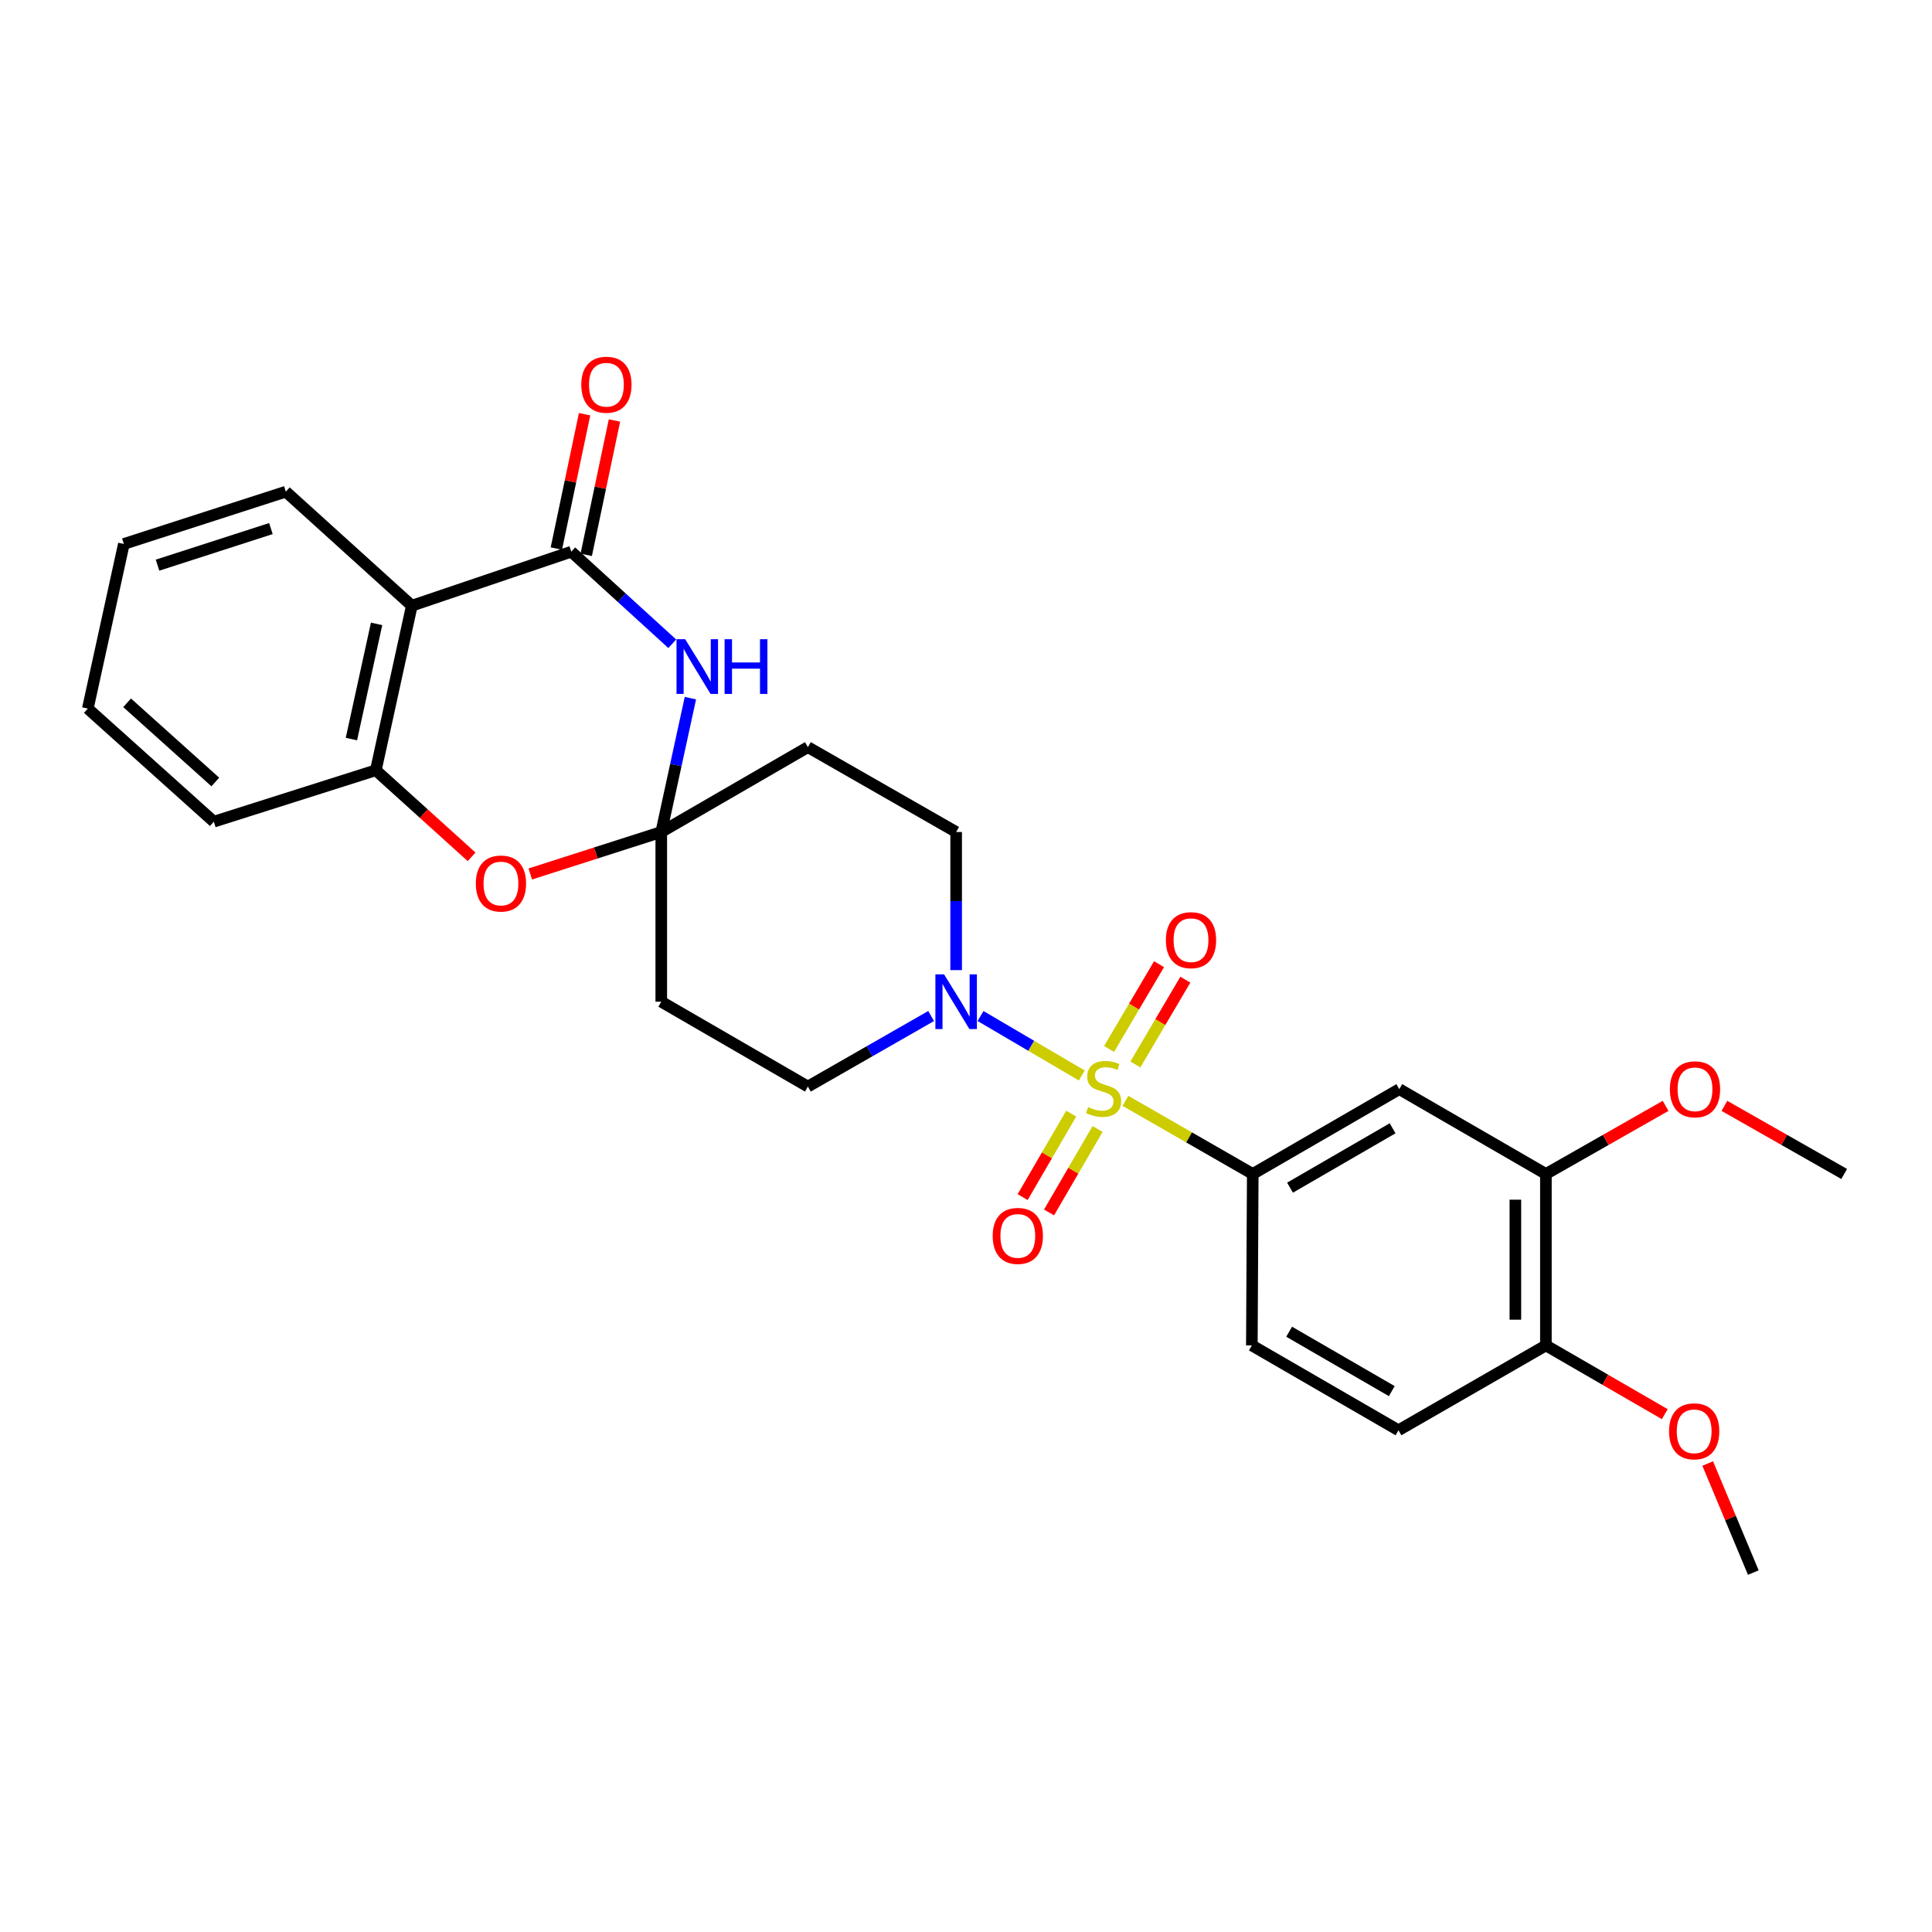 <?xml version='1.0' encoding='iso-8859-1'?>
<svg version='1.1' baseProfile='full'
              xmlns='http://www.w3.org/2000/svg'
                      xmlns:rdkit='http://www.rdkit.org/xml'
                      xmlns:xlink='http://www.w3.org/1999/xlink'
                  xml:space='preserve'
width='1000px' height='1000px' viewBox='0 0 1000 1000'>
<!-- END OF HEADER -->
<rect style='opacity:1.0;fill:#FFFFFF;stroke:none' width='1000' height='1000' x='0' y='0'> </rect>
<path class='bond-3' d='M 559.93,556.669 L 533.728,541.283' style='fill:none;fill-rule:evenodd;stroke:#CCCC00;stroke-width:6px;stroke-linecap:butt;stroke-linejoin:miter;stroke-opacity:1' />
<path class='bond-3' d='M 533.728,541.283 L 507.525,525.896' style='fill:none;fill-rule:evenodd;stroke:#0000FF;stroke-width:6px;stroke-linecap:butt;stroke-linejoin:miter;stroke-opacity:1' />
<path class='bond-5' d='M 582.528,569.795 L 615.475,588.721' style='fill:none;fill-rule:evenodd;stroke:#CCCC00;stroke-width:6px;stroke-linecap:butt;stroke-linejoin:miter;stroke-opacity:1' />
<path class='bond-5' d='M 615.475,588.721 L 648.422,607.646' style='fill:none;fill-rule:evenodd;stroke:#000000;stroke-width:6px;stroke-linecap:butt;stroke-linejoin:miter;stroke-opacity:1' />
<path class='bond-11' d='M 587.664,550.965 L 600.599,529.019' style='fill:none;fill-rule:evenodd;stroke:#CCCC00;stroke-width:6px;stroke-linecap:butt;stroke-linejoin:miter;stroke-opacity:1' />
<path class='bond-11' d='M 600.599,529.019 L 613.535,507.073' style='fill:none;fill-rule:evenodd;stroke:#FF0000;stroke-width:6px;stroke-linecap:butt;stroke-linejoin:miter;stroke-opacity:1' />
<path class='bond-11' d='M 574.052,542.942 L 586.988,520.996' style='fill:none;fill-rule:evenodd;stroke:#CCCC00;stroke-width:6px;stroke-linecap:butt;stroke-linejoin:miter;stroke-opacity:1' />
<path class='bond-11' d='M 586.988,520.996 L 599.924,499.05' style='fill:none;fill-rule:evenodd;stroke:#FF0000;stroke-width:6px;stroke-linecap:butt;stroke-linejoin:miter;stroke-opacity:1' />
<path class='bond-12' d='M 554.452,576.416 L 541.884,598.016' style='fill:none;fill-rule:evenodd;stroke:#CCCC00;stroke-width:6px;stroke-linecap:butt;stroke-linejoin:miter;stroke-opacity:1' />
<path class='bond-12' d='M 541.884,598.016 L 529.316,619.617' style='fill:none;fill-rule:evenodd;stroke:#FF0000;stroke-width:6px;stroke-linecap:butt;stroke-linejoin:miter;stroke-opacity:1' />
<path class='bond-12' d='M 568.109,584.361 L 555.541,605.962' style='fill:none;fill-rule:evenodd;stroke:#CCCC00;stroke-width:6px;stroke-linecap:butt;stroke-linejoin:miter;stroke-opacity:1' />
<path class='bond-12' d='M 555.541,605.962 L 542.973,627.563' style='fill:none;fill-rule:evenodd;stroke:#FF0000;stroke-width:6px;stroke-linecap:butt;stroke-linejoin:miter;stroke-opacity:1' />
<path class='bond-0' d='M 295.699,285.556 L 321.83,309.384' style='fill:none;fill-rule:evenodd;stroke:#000000;stroke-width:6px;stroke-linecap:butt;stroke-linejoin:miter;stroke-opacity:1' />
<path class='bond-0' d='M 321.83,309.384 L 347.962,333.212' style='fill:none;fill-rule:evenodd;stroke:#0000FF;stroke-width:6px;stroke-linecap:butt;stroke-linejoin:miter;stroke-opacity:1' />
<path class='bond-16' d='M 303.43,287.181 L 310.736,252.414' style='fill:none;fill-rule:evenodd;stroke:#000000;stroke-width:6px;stroke-linecap:butt;stroke-linejoin:miter;stroke-opacity:1' />
<path class='bond-16' d='M 310.736,252.414 L 318.042,217.646' style='fill:none;fill-rule:evenodd;stroke:#FF0000;stroke-width:6px;stroke-linecap:butt;stroke-linejoin:miter;stroke-opacity:1' />
<path class='bond-16' d='M 287.967,283.932 L 295.274,249.164' style='fill:none;fill-rule:evenodd;stroke:#000000;stroke-width:6px;stroke-linecap:butt;stroke-linejoin:miter;stroke-opacity:1' />
<path class='bond-16' d='M 295.274,249.164 L 302.58,214.397' style='fill:none;fill-rule:evenodd;stroke:#FF0000;stroke-width:6px;stroke-linecap:butt;stroke-linejoin:miter;stroke-opacity:1' />
<path class='bond-30' d='M 295.699,285.556 L 213.153,313.513' style='fill:none;fill-rule:evenodd;stroke:#000000;stroke-width:6px;stroke-linecap:butt;stroke-linejoin:miter;stroke-opacity:1' />
<path class='bond-1' d='M 357.35,361.367 L 349.811,396.005' style='fill:none;fill-rule:evenodd;stroke:#0000FF;stroke-width:6px;stroke-linecap:butt;stroke-linejoin:miter;stroke-opacity:1' />
<path class='bond-1' d='M 349.811,396.005 L 342.273,430.643' style='fill:none;fill-rule:evenodd;stroke:#000000;stroke-width:6px;stroke-linecap:butt;stroke-linejoin:miter;stroke-opacity:1' />
<path class='bond-2' d='M 342.273,430.643 L 418.157,386.72' style='fill:none;fill-rule:evenodd;stroke:#000000;stroke-width:6px;stroke-linecap:butt;stroke-linejoin:miter;stroke-opacity:1' />
<path class='bond-6' d='M 342.273,430.643 L 308.37,441.506' style='fill:none;fill-rule:evenodd;stroke:#000000;stroke-width:6px;stroke-linecap:butt;stroke-linejoin:miter;stroke-opacity:1' />
<path class='bond-6' d='M 308.37,441.506 L 274.467,452.368' style='fill:none;fill-rule:evenodd;stroke:#FF0000;stroke-width:6px;stroke-linecap:butt;stroke-linejoin:miter;stroke-opacity:1' />
<path class='bond-28' d='M 342.273,430.643 L 342.273,518.482' style='fill:none;fill-rule:evenodd;stroke:#000000;stroke-width:6px;stroke-linecap:butt;stroke-linejoin:miter;stroke-opacity:1' />
<path class='bond-14' d='M 481.95,525.894 L 450.053,544.15' style='fill:none;fill-rule:evenodd;stroke:#0000FF;stroke-width:6px;stroke-linecap:butt;stroke-linejoin:miter;stroke-opacity:1' />
<path class='bond-14' d='M 450.053,544.15 L 418.157,562.406' style='fill:none;fill-rule:evenodd;stroke:#000000;stroke-width:6px;stroke-linecap:butt;stroke-linejoin:miter;stroke-opacity:1' />
<path class='bond-15' d='M 494.9,502.126 L 494.9,466.385' style='fill:none;fill-rule:evenodd;stroke:#0000FF;stroke-width:6px;stroke-linecap:butt;stroke-linejoin:miter;stroke-opacity:1' />
<path class='bond-15' d='M 494.9,466.385 L 494.9,430.643' style='fill:none;fill-rule:evenodd;stroke:#000000;stroke-width:6px;stroke-linecap:butt;stroke-linejoin:miter;stroke-opacity:1' />
<path class='bond-4' d='M 213.153,313.513 L 194.535,398.684' style='fill:none;fill-rule:evenodd;stroke:#000000;stroke-width:6px;stroke-linecap:butt;stroke-linejoin:miter;stroke-opacity:1' />
<path class='bond-4' d='M 194.925,322.915 L 181.893,382.534' style='fill:none;fill-rule:evenodd;stroke:#000000;stroke-width:6px;stroke-linecap:butt;stroke-linejoin:miter;stroke-opacity:1' />
<path class='bond-21' d='M 213.153,313.513 L 147.943,254.492' style='fill:none;fill-rule:evenodd;stroke:#000000;stroke-width:6px;stroke-linecap:butt;stroke-linejoin:miter;stroke-opacity:1' />
<path class='bond-8' d='M 648.422,607.646 L 724.271,563.74' style='fill:none;fill-rule:evenodd;stroke:#000000;stroke-width:6px;stroke-linecap:butt;stroke-linejoin:miter;stroke-opacity:1' />
<path class='bond-8' d='M 667.715,614.734 L 720.809,584' style='fill:none;fill-rule:evenodd;stroke:#000000;stroke-width:6px;stroke-linecap:butt;stroke-linejoin:miter;stroke-opacity:1' />
<path class='bond-18' d='M 648.422,607.646 L 647.957,696.38' style='fill:none;fill-rule:evenodd;stroke:#000000;stroke-width:6px;stroke-linecap:butt;stroke-linejoin:miter;stroke-opacity:1' />
<path class='bond-7' d='M 244.106,443.504 L 219.321,421.094' style='fill:none;fill-rule:evenodd;stroke:#FF0000;stroke-width:6px;stroke-linecap:butt;stroke-linejoin:miter;stroke-opacity:1' />
<path class='bond-7' d='M 219.321,421.094 L 194.535,398.684' style='fill:none;fill-rule:evenodd;stroke:#000000;stroke-width:6px;stroke-linecap:butt;stroke-linejoin:miter;stroke-opacity:1' />
<path class='bond-23' d='M 194.535,398.684 L 110.673,425.298' style='fill:none;fill-rule:evenodd;stroke:#000000;stroke-width:6px;stroke-linecap:butt;stroke-linejoin:miter;stroke-opacity:1' />
<path class='bond-13' d='M 724.271,563.74 L 800.154,607.646' style='fill:none;fill-rule:evenodd;stroke:#000000;stroke-width:6px;stroke-linecap:butt;stroke-linejoin:miter;stroke-opacity:1' />
<path class='bond-9' d='M 342.273,518.482 L 418.157,562.406' style='fill:none;fill-rule:evenodd;stroke:#000000;stroke-width:6px;stroke-linecap:butt;stroke-linejoin:miter;stroke-opacity:1' />
<path class='bond-10' d='M 418.157,386.72 L 494.9,430.643' style='fill:none;fill-rule:evenodd;stroke:#000000;stroke-width:6px;stroke-linecap:butt;stroke-linejoin:miter;stroke-opacity:1' />
<path class='bond-20' d='M 800.154,607.646 L 831.131,590.022' style='fill:none;fill-rule:evenodd;stroke:#000000;stroke-width:6px;stroke-linecap:butt;stroke-linejoin:miter;stroke-opacity:1' />
<path class='bond-20' d='M 831.131,590.022 L 862.108,572.399' style='fill:none;fill-rule:evenodd;stroke:#FF0000;stroke-width:6px;stroke-linecap:butt;stroke-linejoin:miter;stroke-opacity:1' />
<path class='bond-29' d='M 800.154,607.646 L 800.154,696.38' style='fill:none;fill-rule:evenodd;stroke:#000000;stroke-width:6px;stroke-linecap:butt;stroke-linejoin:miter;stroke-opacity:1' />
<path class='bond-29' d='M 784.354,620.956 L 784.354,683.07' style='fill:none;fill-rule:evenodd;stroke:#000000;stroke-width:6px;stroke-linecap:butt;stroke-linejoin:miter;stroke-opacity:1' />
<path class='bond-17' d='M 800.154,696.38 L 723.849,740.304' style='fill:none;fill-rule:evenodd;stroke:#000000;stroke-width:6px;stroke-linecap:butt;stroke-linejoin:miter;stroke-opacity:1' />
<path class='bond-22' d='M 800.154,696.38 L 830.918,714.174' style='fill:none;fill-rule:evenodd;stroke:#000000;stroke-width:6px;stroke-linecap:butt;stroke-linejoin:miter;stroke-opacity:1' />
<path class='bond-22' d='M 830.918,714.174 L 861.681,731.968' style='fill:none;fill-rule:evenodd;stroke:#FF0000;stroke-width:6px;stroke-linecap:butt;stroke-linejoin:miter;stroke-opacity:1' />
<path class='bond-19' d='M 647.957,696.38 L 723.849,740.304' style='fill:none;fill-rule:evenodd;stroke:#000000;stroke-width:6px;stroke-linecap:butt;stroke-linejoin:miter;stroke-opacity:1' />
<path class='bond-19' d='M 667.256,689.294 L 720.38,720.04' style='fill:none;fill-rule:evenodd;stroke:#000000;stroke-width:6px;stroke-linecap:butt;stroke-linejoin:miter;stroke-opacity:1' />
<path class='bond-24' d='M 892.549,572.394 L 923.547,590.02' style='fill:none;fill-rule:evenodd;stroke:#FF0000;stroke-width:6px;stroke-linecap:butt;stroke-linejoin:miter;stroke-opacity:1' />
<path class='bond-24' d='M 923.547,590.02 L 954.545,607.646' style='fill:none;fill-rule:evenodd;stroke:#000000;stroke-width:6px;stroke-linecap:butt;stroke-linejoin:miter;stroke-opacity:1' />
<path class='bond-31' d='M 147.943,254.492 L 64.107,281.554' style='fill:none;fill-rule:evenodd;stroke:#000000;stroke-width:6px;stroke-linecap:butt;stroke-linejoin:miter;stroke-opacity:1' />
<path class='bond-31' d='M 140.221,273.587 L 81.536,292.53' style='fill:none;fill-rule:evenodd;stroke:#000000;stroke-width:6px;stroke-linecap:butt;stroke-linejoin:miter;stroke-opacity:1' />
<path class='bond-25' d='M 883.901,757.512 L 895.708,785.739' style='fill:none;fill-rule:evenodd;stroke:#FF0000;stroke-width:6px;stroke-linecap:butt;stroke-linejoin:miter;stroke-opacity:1' />
<path class='bond-25' d='M 895.708,785.739 L 907.514,813.966' style='fill:none;fill-rule:evenodd;stroke:#000000;stroke-width:6px;stroke-linecap:butt;stroke-linejoin:miter;stroke-opacity:1' />
<path class='bond-27' d='M 110.673,425.298 L 45.455,366.75' style='fill:none;fill-rule:evenodd;stroke:#000000;stroke-width:6px;stroke-linecap:butt;stroke-linejoin:miter;stroke-opacity:1' />
<path class='bond-27' d='M 111.445,404.758 L 65.792,363.775' style='fill:none;fill-rule:evenodd;stroke:#000000;stroke-width:6px;stroke-linecap:butt;stroke-linejoin:miter;stroke-opacity:1' />
<path class='bond-26' d='M 64.107,281.554 L 45.455,366.75' style='fill:none;fill-rule:evenodd;stroke:#000000;stroke-width:6px;stroke-linecap:butt;stroke-linejoin:miter;stroke-opacity:1' />
<path  class='atom-0' d='M 563.222 573.021
Q 563.542 573.141, 564.862 573.701
Q 566.182 574.261, 567.622 574.621
Q 569.102 574.941, 570.542 574.941
Q 573.222 574.941, 574.782 573.661
Q 576.342 572.341, 576.342 570.061
Q 576.342 568.501, 575.542 567.541
Q 574.782 566.581, 573.582 566.061
Q 572.382 565.541, 570.382 564.941
Q 567.862 564.181, 566.342 563.461
Q 564.862 562.741, 563.782 561.221
Q 562.742 559.701, 562.742 557.141
Q 562.742 553.581, 565.142 551.381
Q 567.582 549.181, 572.382 549.181
Q 575.662 549.181, 579.382 550.741
L 578.462 553.821
Q 575.062 552.421, 572.502 552.421
Q 569.742 552.421, 568.222 553.581
Q 566.702 554.701, 566.742 556.661
Q 566.742 558.181, 567.502 559.101
Q 568.302 560.021, 569.422 560.541
Q 570.582 561.061, 572.502 561.661
Q 575.062 562.461, 576.582 563.261
Q 578.102 564.061, 579.182 565.701
Q 580.302 567.301, 580.302 570.061
Q 580.302 573.981, 577.662 576.101
Q 575.062 578.181, 570.702 578.181
Q 568.182 578.181, 566.262 577.621
Q 564.382 577.101, 562.142 576.181
L 563.222 573.021
' fill='#CCCC00'/>
<path  class='atom-2' d='M 354.648 330.857
L 363.928 345.857
Q 364.848 347.337, 366.328 350.017
Q 367.808 352.697, 367.888 352.857
L 367.888 330.857
L 371.648 330.857
L 371.648 359.177
L 367.768 359.177
L 357.808 342.777
Q 356.648 340.857, 355.408 338.657
Q 354.208 336.457, 353.848 335.777
L 353.848 359.177
L 350.168 359.177
L 350.168 330.857
L 354.648 330.857
' fill='#0000FF'/>
<path  class='atom-2' d='M 375.048 330.857
L 378.888 330.857
L 378.888 342.897
L 393.368 342.897
L 393.368 330.857
L 397.208 330.857
L 397.208 359.177
L 393.368 359.177
L 393.368 346.097
L 378.888 346.097
L 378.888 359.177
L 375.048 359.177
L 375.048 330.857
' fill='#0000FF'/>
<path  class='atom-4' d='M 488.64 504.322
L 497.92 519.322
Q 498.84 520.802, 500.32 523.482
Q 501.8 526.162, 501.88 526.322
L 501.88 504.322
L 505.64 504.322
L 505.64 532.642
L 501.76 532.642
L 491.8 516.242
Q 490.64 514.322, 489.4 512.122
Q 488.2 509.922, 487.84 509.242
L 487.84 532.642
L 484.16 532.642
L 484.16 504.322
L 488.64 504.322
' fill='#0000FF'/>
<path  class='atom-7' d='M 246.289 457.311
Q 246.289 450.511, 249.649 446.711
Q 253.009 442.911, 259.289 442.911
Q 265.569 442.911, 268.929 446.711
Q 272.289 450.511, 272.289 457.311
Q 272.289 464.191, 268.889 468.111
Q 265.489 471.991, 259.289 471.991
Q 253.049 471.991, 249.649 468.111
Q 246.289 464.231, 246.289 457.311
M 259.289 468.791
Q 263.609 468.791, 265.929 465.911
Q 268.289 462.991, 268.289 457.311
Q 268.289 451.751, 265.929 448.951
Q 263.609 446.111, 259.289 446.111
Q 254.969 446.111, 252.609 448.911
Q 250.289 451.711, 250.289 457.311
Q 250.289 463.031, 252.609 465.911
Q 254.969 468.791, 259.289 468.791
' fill='#FF0000'/>
<path  class='atom-12' d='M 603.463 486.629
Q 603.463 479.829, 606.823 476.029
Q 610.183 472.229, 616.463 472.229
Q 622.743 472.229, 626.103 476.029
Q 629.463 479.829, 629.463 486.629
Q 629.463 493.509, 626.063 497.429
Q 622.663 501.309, 616.463 501.309
Q 610.223 501.309, 606.823 497.429
Q 603.463 493.549, 603.463 486.629
M 616.463 498.109
Q 620.783 498.109, 623.103 495.229
Q 625.463 492.309, 625.463 486.629
Q 625.463 481.069, 623.103 478.269
Q 620.783 475.429, 616.463 475.429
Q 612.143 475.429, 609.783 478.229
Q 607.463 481.029, 607.463 486.629
Q 607.463 492.349, 609.783 495.229
Q 612.143 498.109, 616.463 498.109
' fill='#FF0000'/>
<path  class='atom-13' d='M 513.816 639.703
Q 513.816 632.903, 517.176 629.103
Q 520.536 625.303, 526.816 625.303
Q 533.096 625.303, 536.456 629.103
Q 539.816 632.903, 539.816 639.703
Q 539.816 646.583, 536.416 650.503
Q 533.016 654.383, 526.816 654.383
Q 520.576 654.383, 517.176 650.503
Q 513.816 646.623, 513.816 639.703
M 526.816 651.183
Q 531.136 651.183, 533.456 648.303
Q 535.816 645.383, 535.816 639.703
Q 535.816 634.143, 533.456 631.343
Q 531.136 628.503, 526.816 628.503
Q 522.496 628.503, 520.136 631.303
Q 517.816 634.103, 517.816 639.703
Q 517.816 645.423, 520.136 648.303
Q 522.496 651.183, 526.816 651.183
' fill='#FF0000'/>
<path  class='atom-17' d='M 300.877 199.132
Q 300.877 192.332, 304.237 188.532
Q 307.597 184.732, 313.877 184.732
Q 320.157 184.732, 323.517 188.532
Q 326.877 192.332, 326.877 199.132
Q 326.877 206.012, 323.477 209.932
Q 320.077 213.812, 313.877 213.812
Q 307.637 213.812, 304.237 209.932
Q 300.877 206.052, 300.877 199.132
M 313.877 210.612
Q 318.197 210.612, 320.517 207.732
Q 322.877 204.812, 322.877 199.132
Q 322.877 193.572, 320.517 190.772
Q 318.197 187.932, 313.877 187.932
Q 309.557 187.932, 307.197 190.732
Q 304.877 193.532, 304.877 199.132
Q 304.877 204.852, 307.197 207.732
Q 309.557 210.612, 313.877 210.612
' fill='#FF0000'/>
<path  class='atom-21' d='M 864.328 563.82
Q 864.328 557.02, 867.688 553.22
Q 871.048 549.42, 877.328 549.42
Q 883.608 549.42, 886.968 553.22
Q 890.328 557.02, 890.328 563.82
Q 890.328 570.7, 886.928 574.62
Q 883.528 578.5, 877.328 578.5
Q 871.088 578.5, 867.688 574.62
Q 864.328 570.74, 864.328 563.82
M 877.328 575.3
Q 881.648 575.3, 883.968 572.42
Q 886.328 569.5, 886.328 563.82
Q 886.328 558.26, 883.968 555.46
Q 881.648 552.62, 877.328 552.62
Q 873.008 552.62, 870.648 555.42
Q 868.328 558.22, 868.328 563.82
Q 868.328 569.54, 870.648 572.42
Q 873.008 575.3, 877.328 575.3
' fill='#FF0000'/>
<path  class='atom-23' d='M 863.898 740.849
Q 863.898 734.049, 867.258 730.249
Q 870.618 726.449, 876.898 726.449
Q 883.178 726.449, 886.538 730.249
Q 889.898 734.049, 889.898 740.849
Q 889.898 747.729, 886.498 751.649
Q 883.098 755.529, 876.898 755.529
Q 870.658 755.529, 867.258 751.649
Q 863.898 747.769, 863.898 740.849
M 876.898 752.329
Q 881.218 752.329, 883.538 749.449
Q 885.898 746.529, 885.898 740.849
Q 885.898 735.289, 883.538 732.489
Q 881.218 729.649, 876.898 729.649
Q 872.578 729.649, 870.218 732.449
Q 867.898 735.249, 867.898 740.849
Q 867.898 746.569, 870.218 749.449
Q 872.578 752.329, 876.898 752.329
' fill='#FF0000'/>
</svg>
